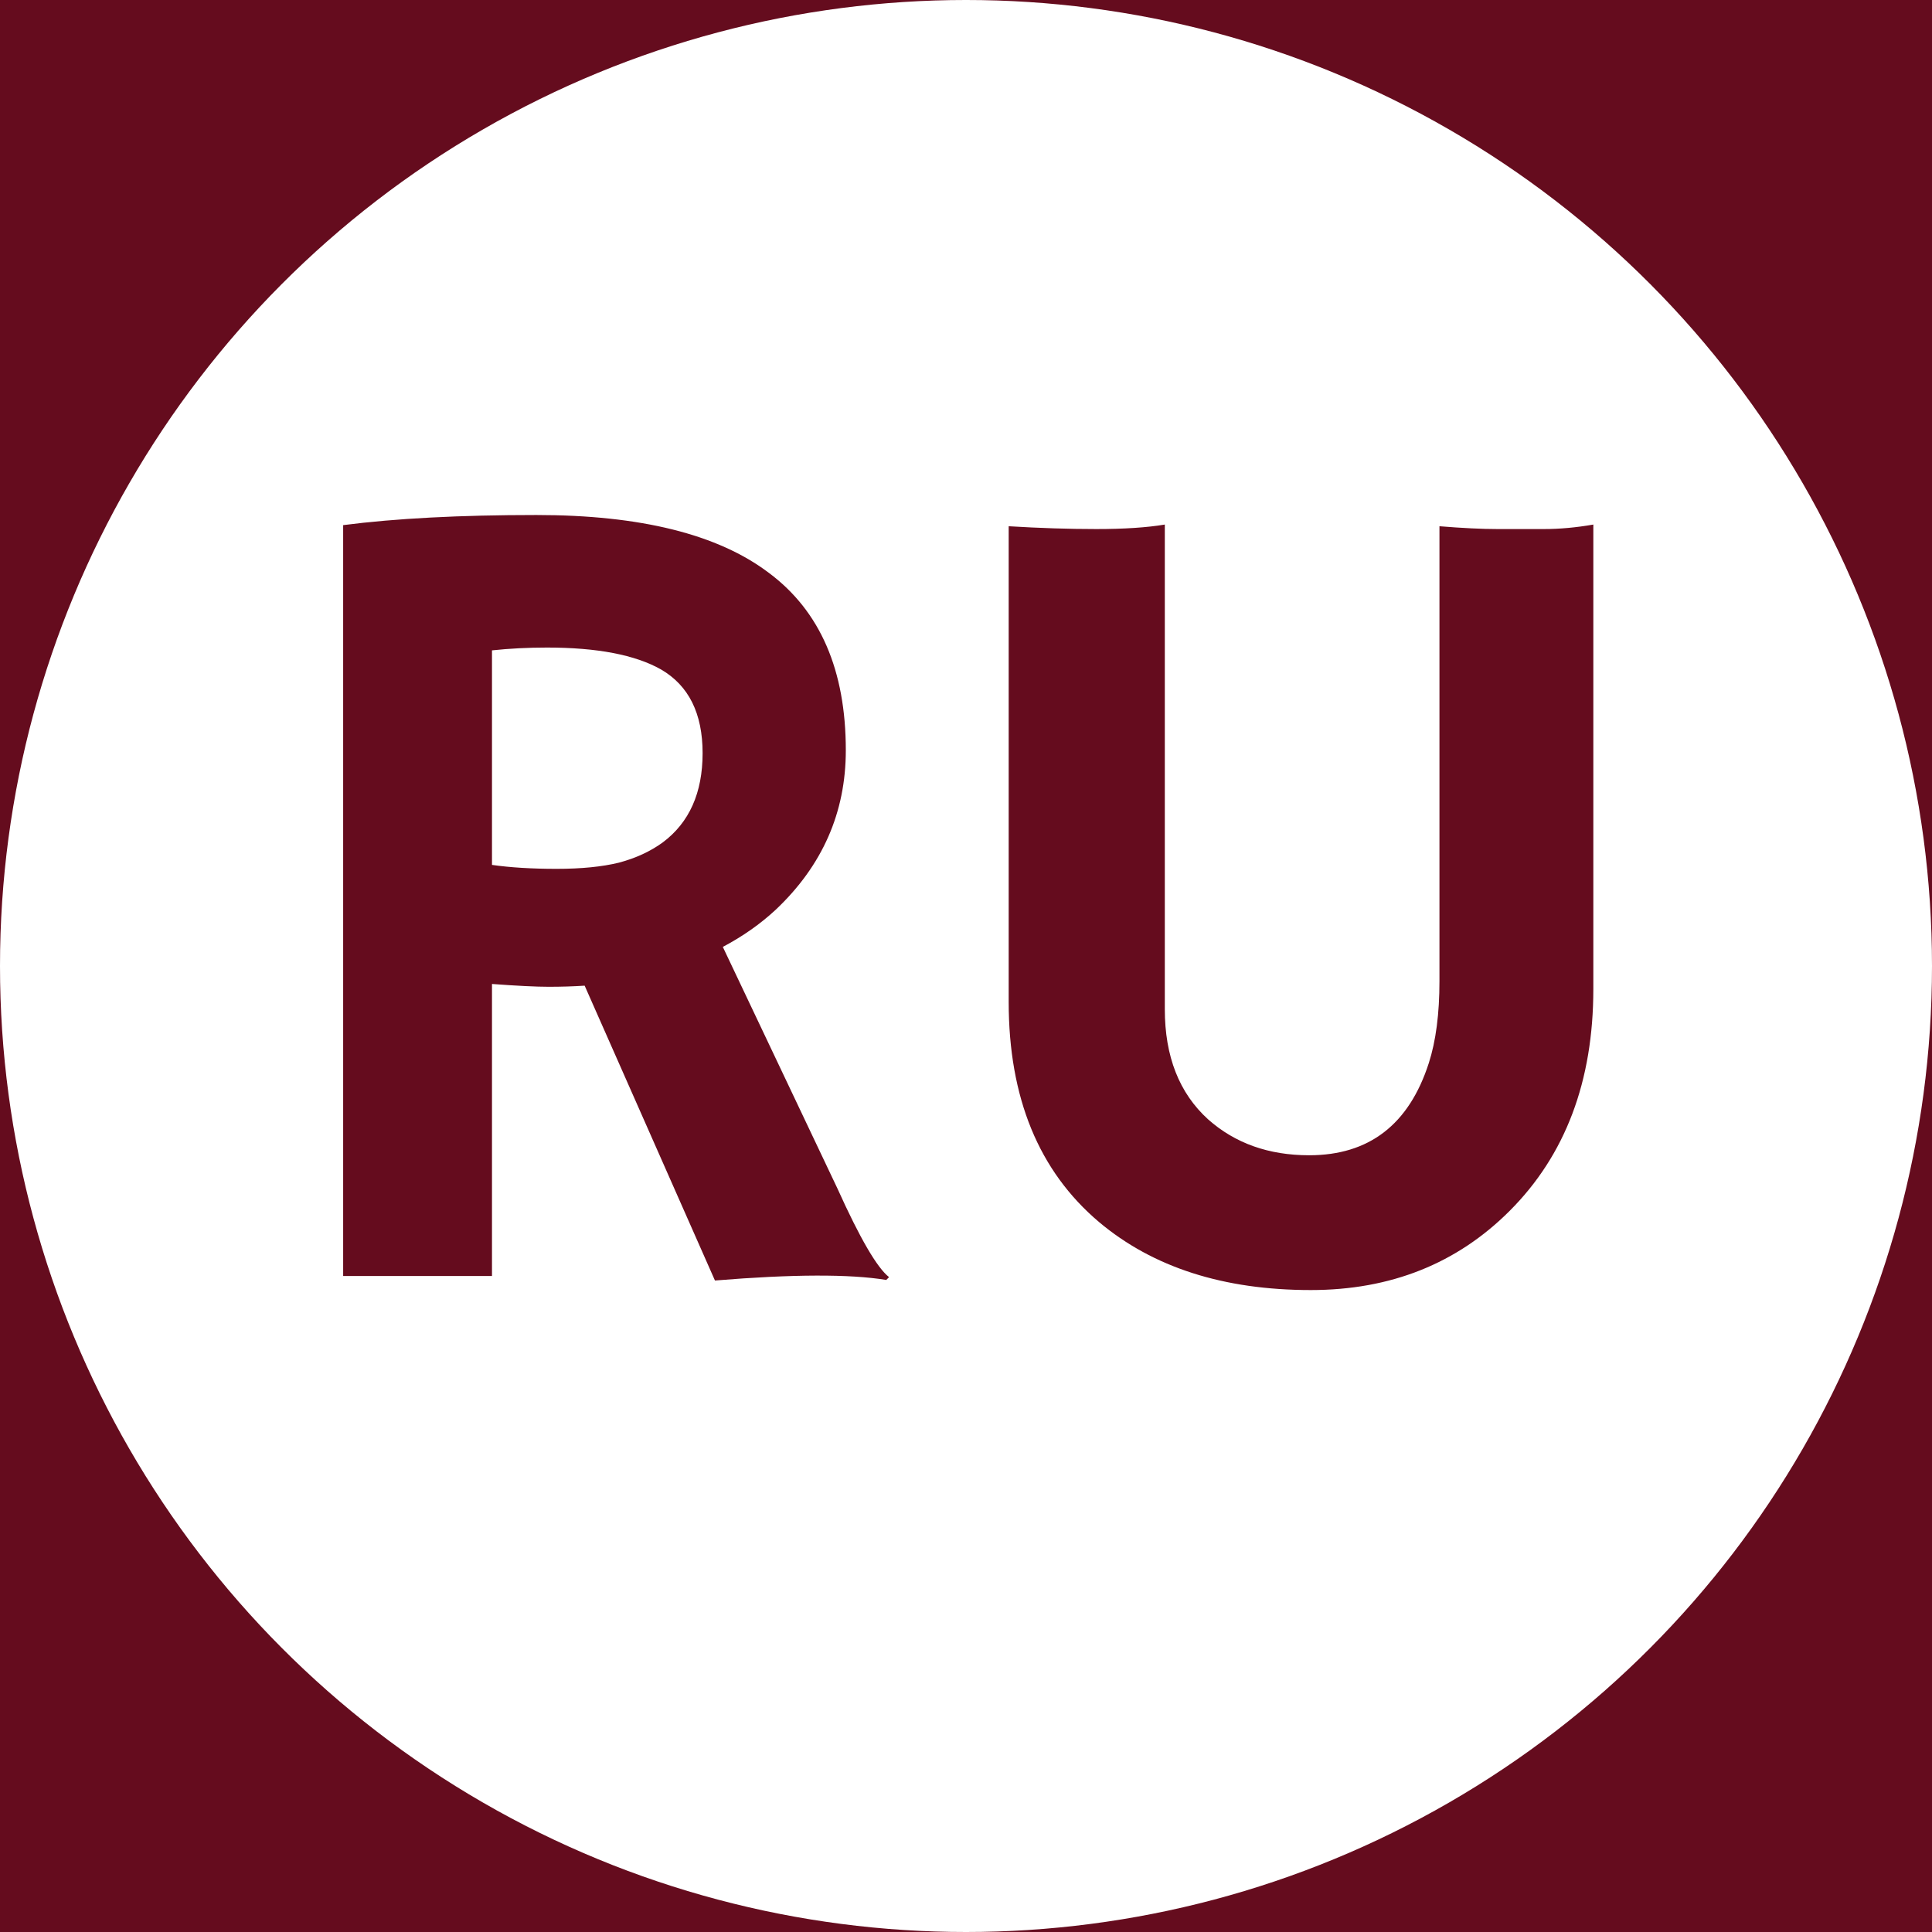 <svg width="215" height="215" viewBox="0 0 215 215" fill="none" xmlns="http://www.w3.org/2000/svg">
<rect width="215" height="215" fill="#650C1E"/>
<circle cx="107.5" cy="107.5" r="107.5" fill="white"/>
<path d="M65.062 109.688C63.812 109.771 62.479 109.812 61.062 109.812C59.646 109.812 57.542 109.708 54.75 109.5V142H38.188V58.438C44.021 57.688 51.188 57.312 59.688 57.312C71.271 57.312 79.896 59.458 85.562 63.75C91.271 68 94.125 74.583 94.125 83.5C94.125 90.417 91.521 96.333 86.312 101.25C84.604 102.833 82.646 104.208 80.438 105.375L93.188 132.25C95.688 137.792 97.604 141.083 98.938 142.125L98.625 142.438C94.583 141.771 88.229 141.792 79.562 142.5L65.062 109.688ZM60.875 72.062C58.75 72.062 56.708 72.167 54.75 72.375V96.25C56.792 96.542 59.188 96.688 61.938 96.688C64.688 96.688 67 96.458 68.875 96C70.75 95.5 72.375 94.75 73.75 93.75C76.708 91.542 78.188 88.229 78.188 83.812C78.188 79.396 76.646 76.292 73.562 74.5C70.688 72.875 66.458 72.062 60.875 72.062ZM160.188 58.562C162.771 58.771 164.917 58.875 166.625 58.875H171.812C173.562 58.875 175.396 58.708 177.312 58.375V110.062C177.312 120.312 174.208 128.542 168 134.75C162.125 140.625 154.75 143.562 145.875 143.562C136.167 143.562 128.312 141.042 122.312 136C115.604 130.333 112.25 122.167 112.25 111.5V58.562C115.708 58.771 118.958 58.875 122 58.875C125.083 58.875 127.625 58.708 129.625 58.375V112.312C129.625 117.562 131.229 121.646 134.438 124.562C137.438 127.229 141.188 128.562 145.688 128.562C152.354 128.562 156.792 125.146 159 118.312C159.792 115.854 160.188 112.812 160.188 109.188V58.562Z" fill="#650C1E"/>
</svg>
